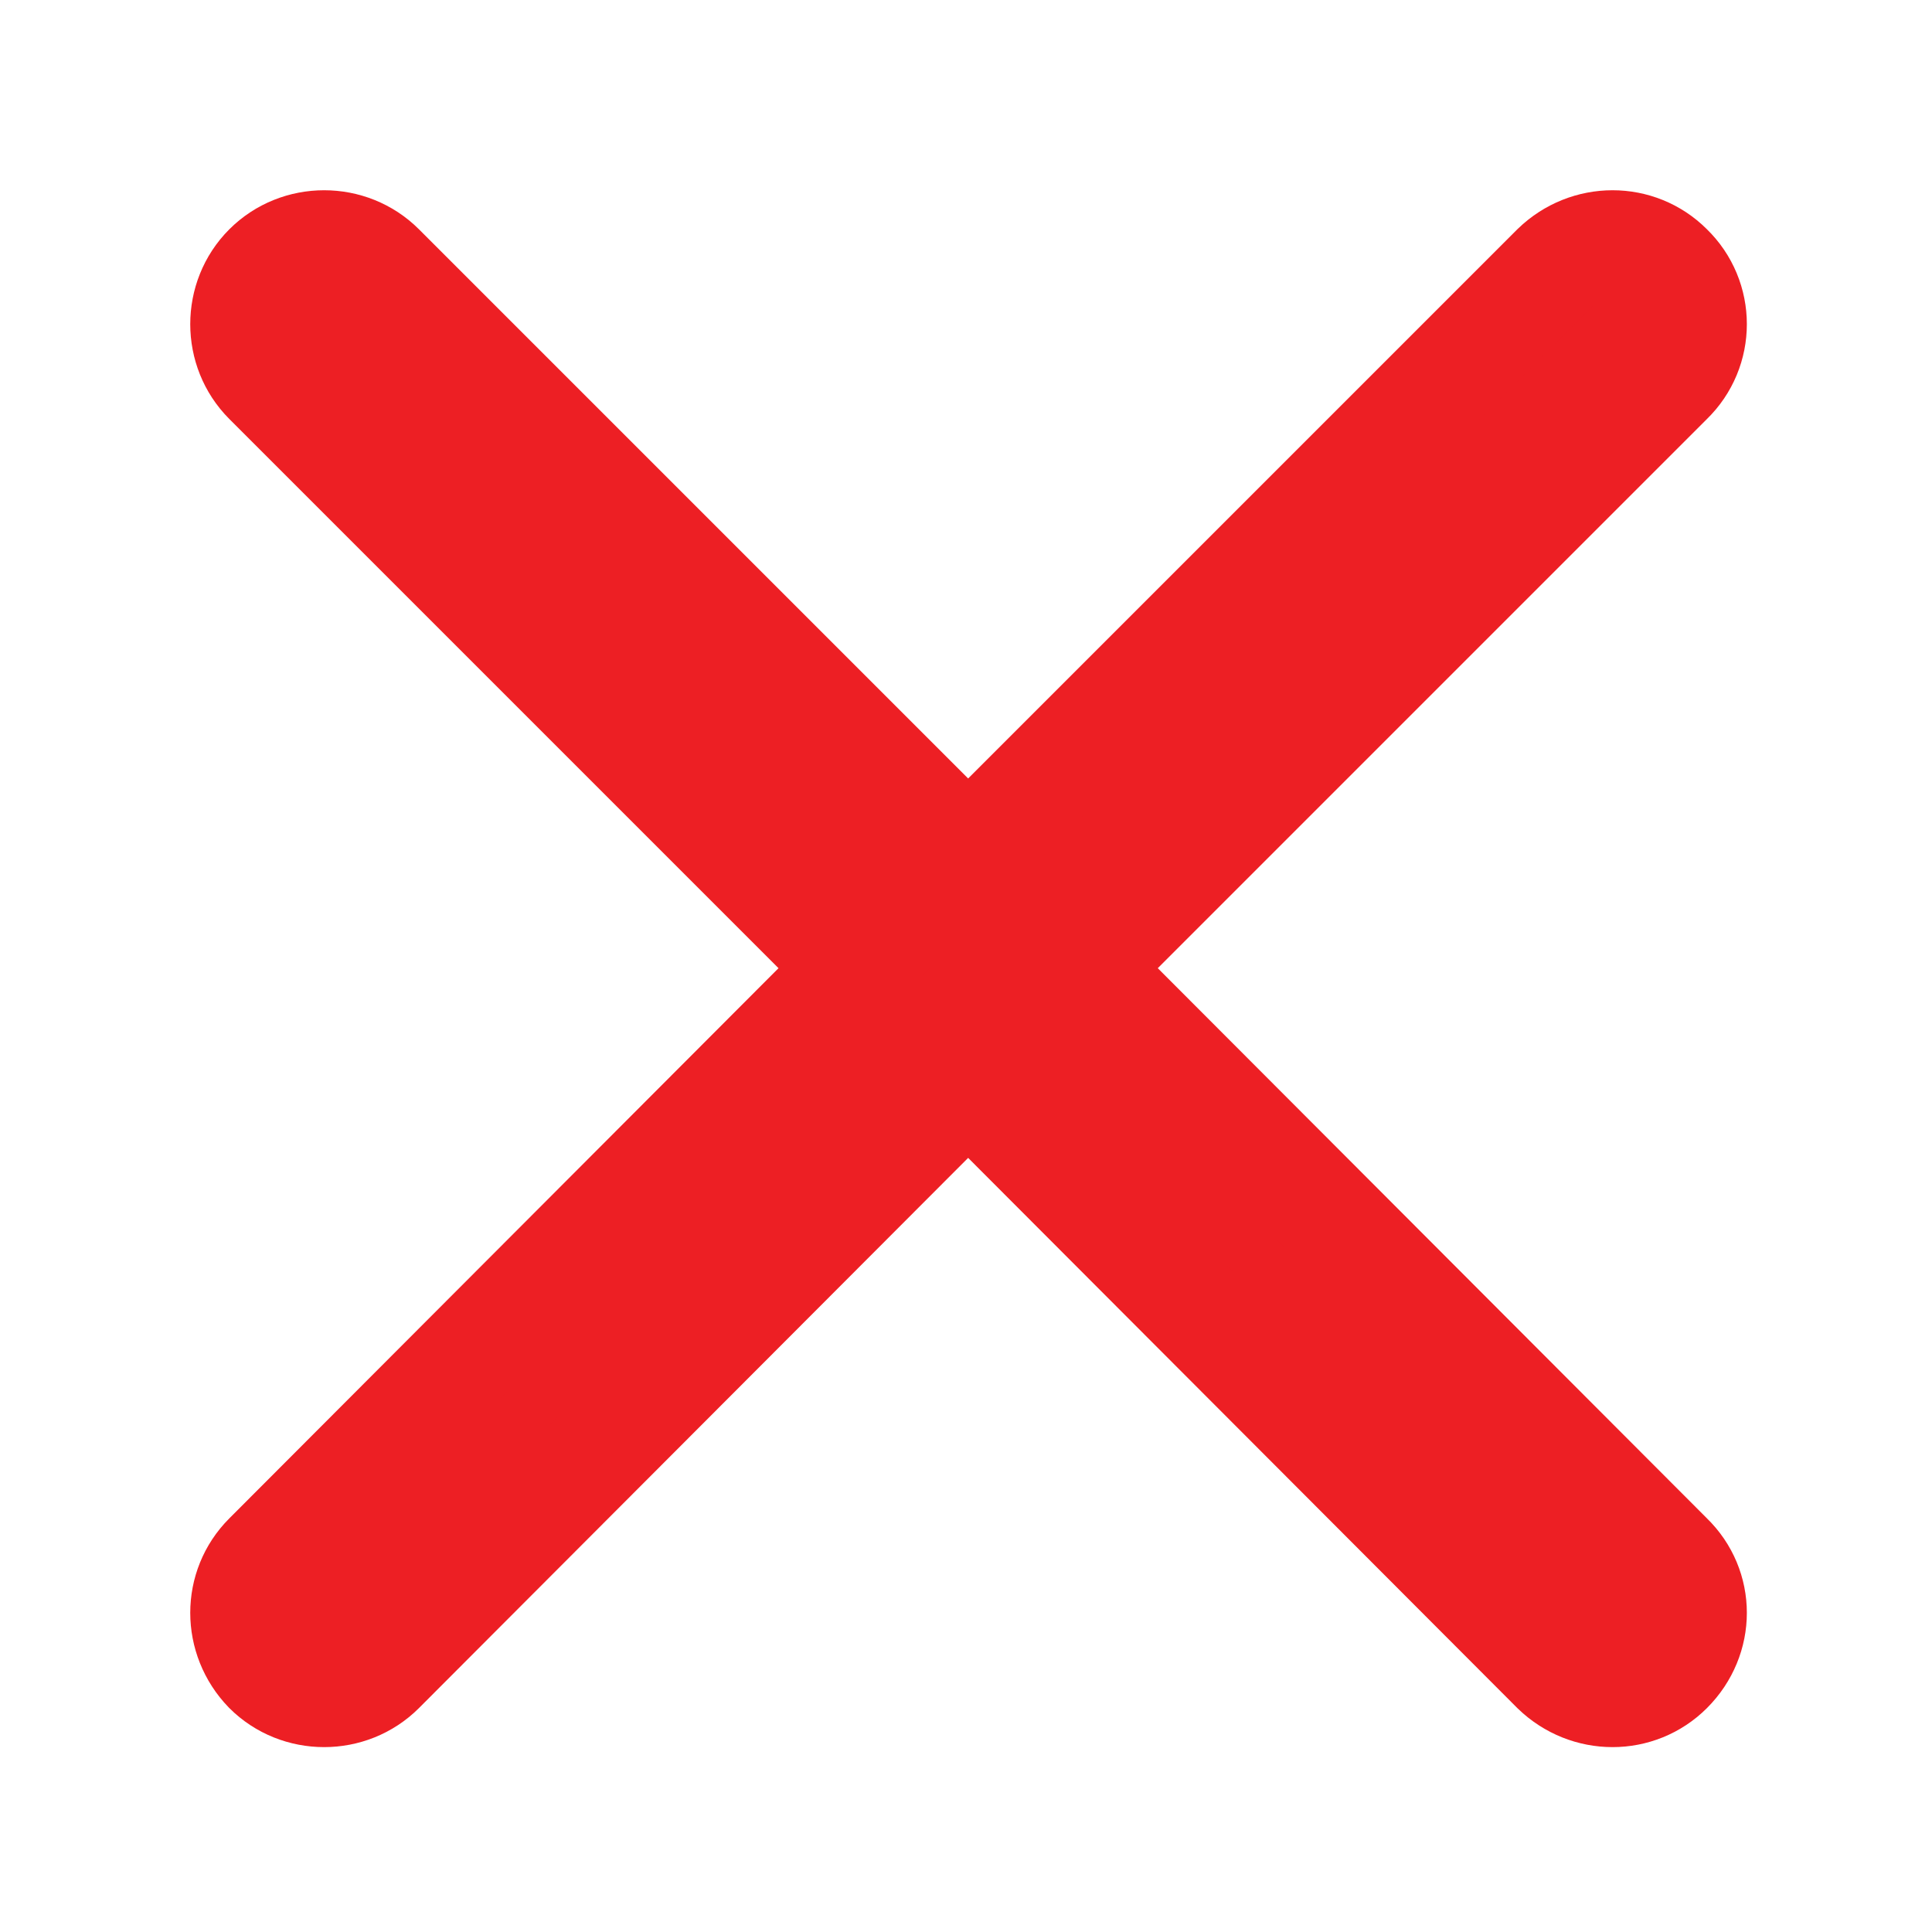 <svg width="18" height="18" viewBox="0 0 18 18" fill="none" xmlns="http://www.w3.org/2000/svg" xmlns:xlink="http://www.w3.org/1999/xlink">
	<desc>
			Created with Pixso.
	</desc>
	<defs>
		<clipPath id="clip1068_30650">
			<rect id="close_svgrepo.com" rx="0" width="17.7" height="17.7" transform="translate(0.15 0.15)" fill="white" fill-opacity="0"/>
		</clipPath>
	</defs>
	<rect id="close_svgrepo.com" rx="0" width="17.7" height="17.7" transform="translate(0.15 0.15)" fill="#FFFFFF" fill-opacity="0"/>
	<g clip-path="url(#clip1068_30650)">
		<path id="Vector" d="M15.55 2.49C15.26 2.2 14.79 2.2 14.49 2.49L9.02 7.96L3.55 2.49C3.26 2.2 2.78 2.2 2.49 2.49C2.2 2.78 2.2 3.26 2.49 3.55L7.96 9.02L2.49 14.5C2.2 14.79 2.2 15.26 2.49 15.56C2.78 15.85 3.26 15.85 3.55 15.56L9.02 10.08L14.49 15.56C14.79 15.85 15.26 15.85 15.55 15.56C15.85 15.26 15.85 14.79 15.55 14.5L10.08 9.02L15.55 3.55C15.85 3.26 15.85 2.78 15.55 2.49Z" fill="#ED1F24" fill-opacity="1" fill-rule="nonzero"/>
		<path id="Vector" d="M14.49 2.49L9.02 7.96L3.55 2.49C3.26 2.2 2.78 2.2 2.49 2.49C2.2 2.78 2.2 3.26 2.49 3.55L7.96 9.02L2.49 14.5C2.2 14.79 2.2 15.26 2.49 15.56C2.78 15.85 3.26 15.85 3.55 15.56L9.02 10.08L14.49 15.56C14.79 15.85 15.26 15.85 15.55 15.56C15.85 15.26 15.85 14.79 15.55 14.5L10.08 9.02L15.55 3.55C15.85 3.26 15.85 2.78 15.55 2.49C15.26 2.2 14.79 2.2 14.49 2.49Z" stroke="#ED1F24" stroke-opacity="1" stroke-width="1"/>
	</g>
</svg>
